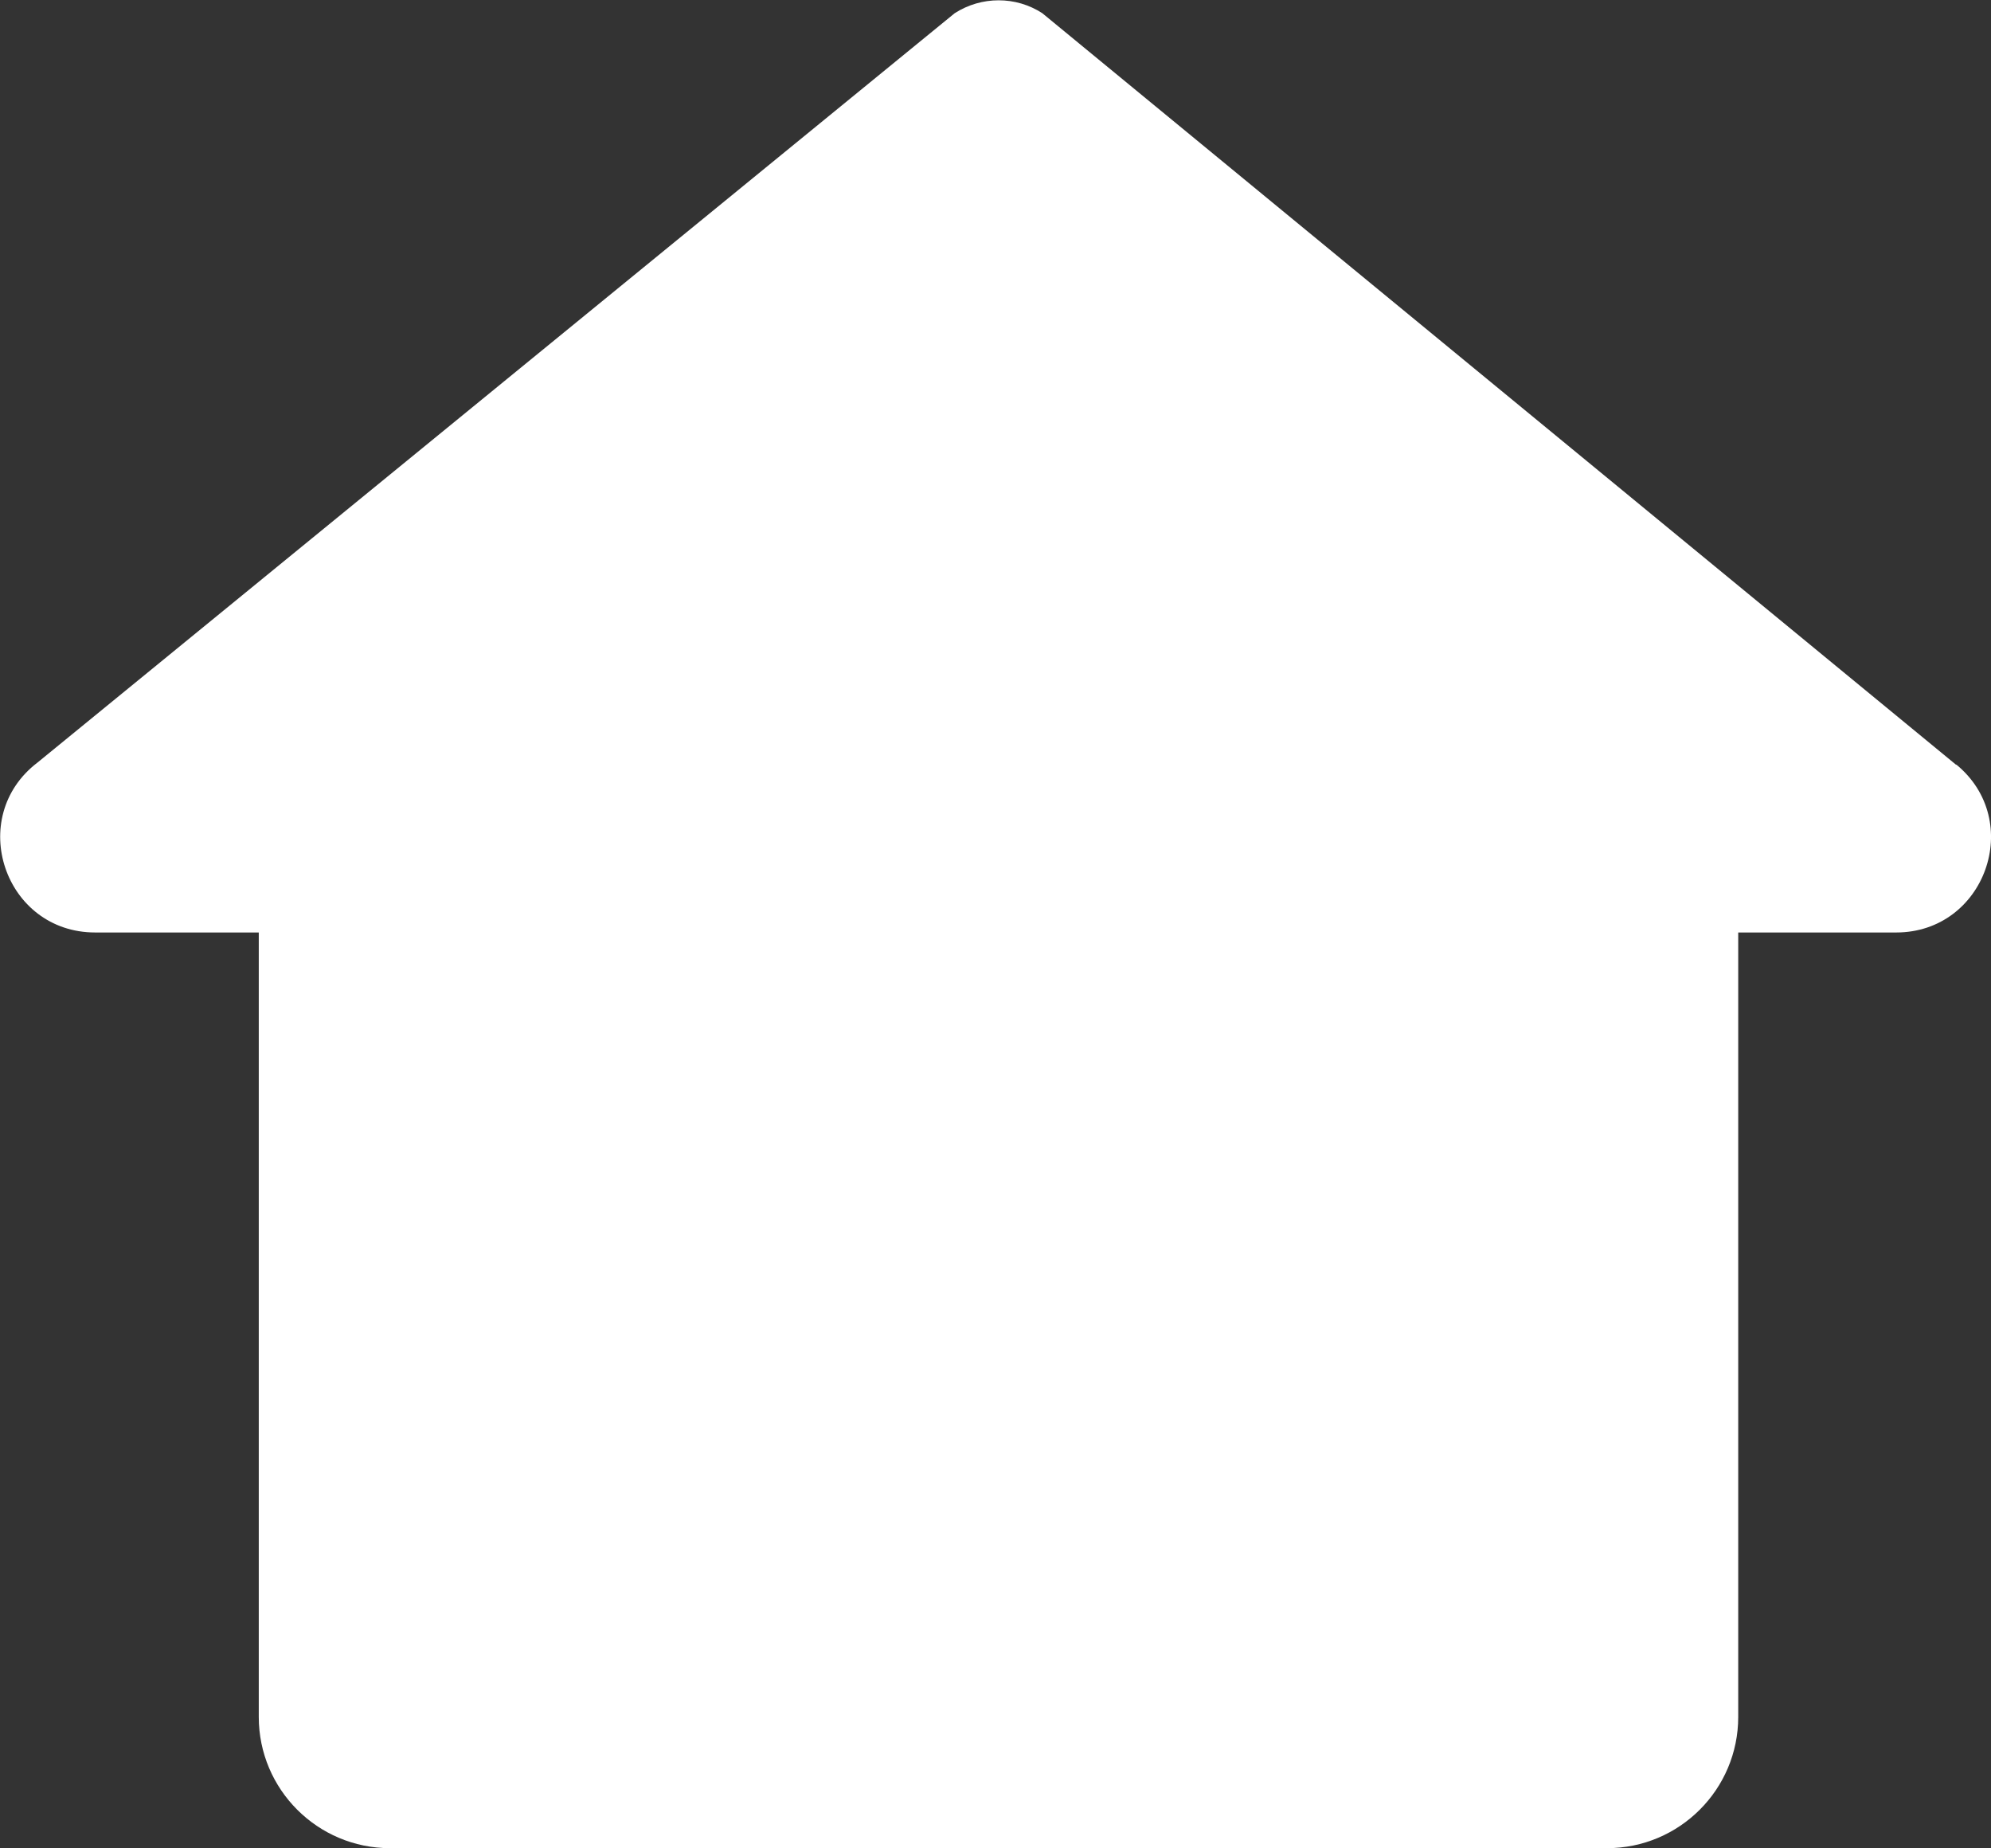 <?xml version="1.0" encoding="UTF-8"?><svg id="_レイヤー_2" xmlns="http://www.w3.org/2000/svg" viewBox="0 0 49.78 46.2"><rect x="0" y="0" width="49.78" height="46.2" fill="#333333" stroke="none"/><defs><style>.cls-1{fill:#fff;}</style></defs><g id="_レイヤー_1-2"><path class="cls-1" d="M48.91,19.12L26.06.33c-.66-.43-1.52-.43-2.19,0L.94,19.06c-1.8,1.37-.83,4.25,1.44,4.25h4.09v19.61c0,1.81,1.47,3.28,3.28,3.28h30.43c1.81,0,3.28-1.47,3.28-3.28v-19.61h3.95c2.22,0,3.22-2.79,1.5-4.2Z"/></g></svg>